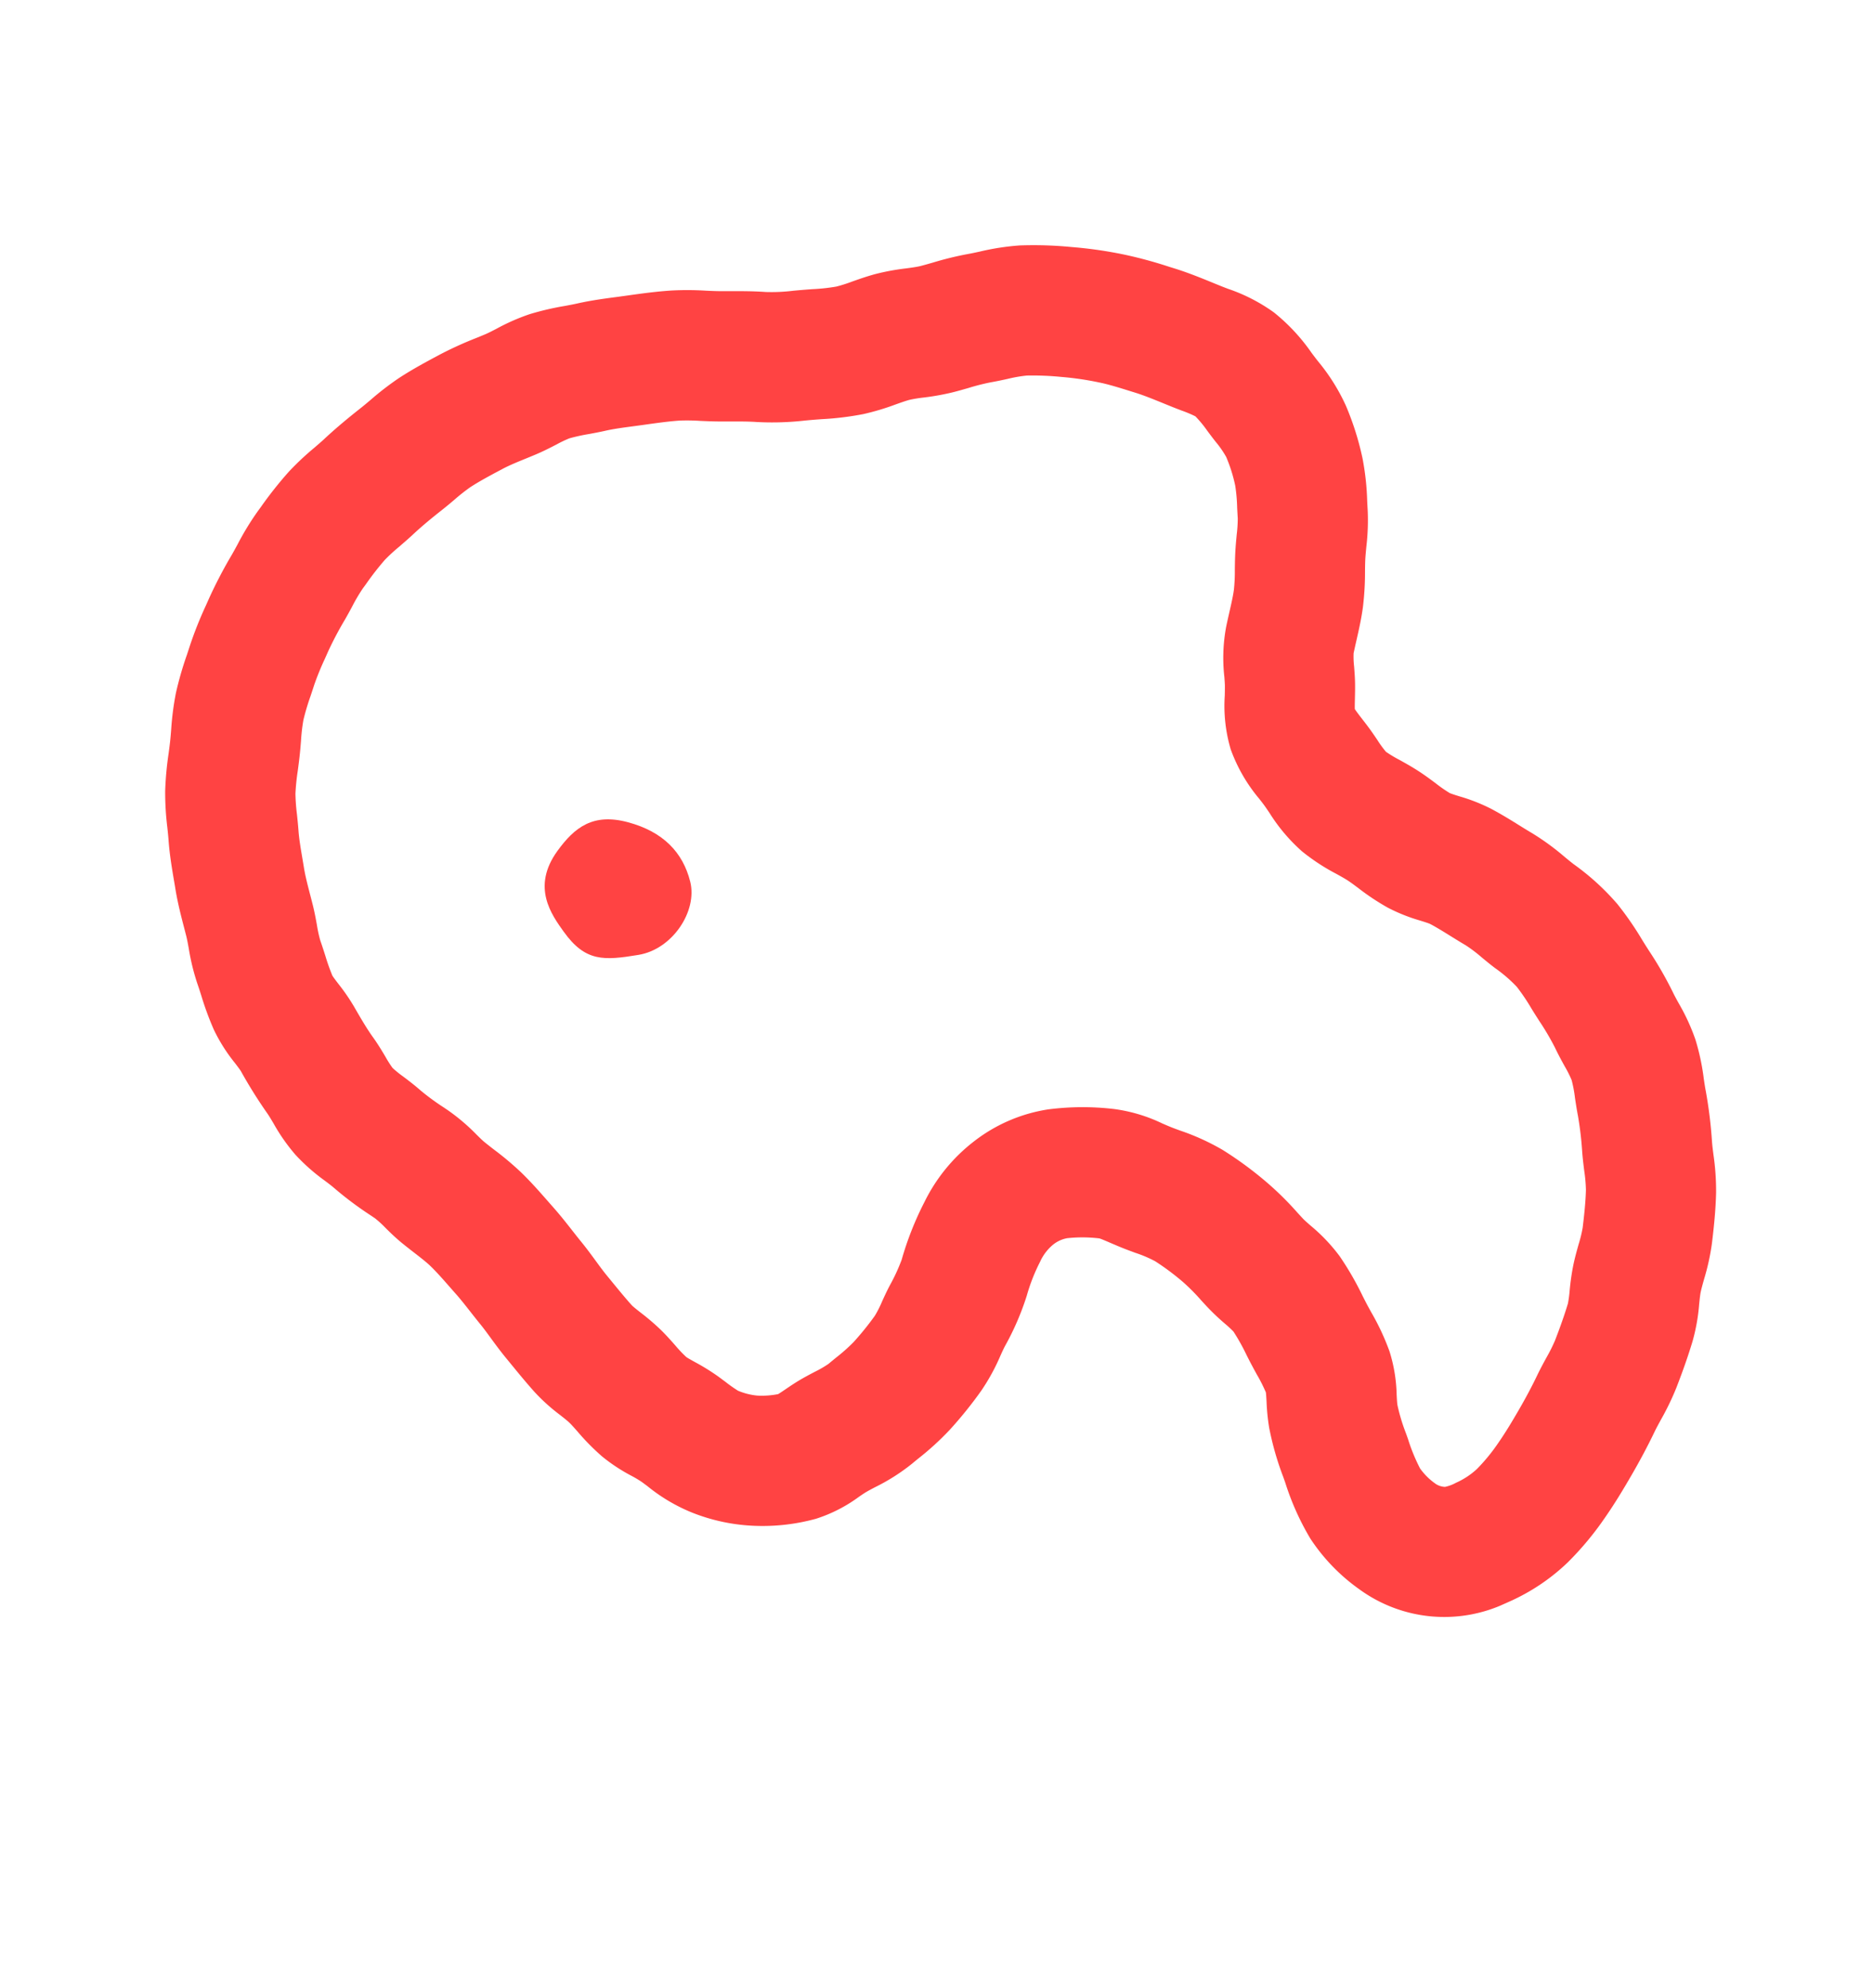 <svg xmlns="http://www.w3.org/2000/svg" xmlns:xlink="http://www.w3.org/1999/xlink" width="248.324" height="263.414" viewBox="0 0 248.324 263.414"><defs><clipPath id="a"><rect width="178.911" height="208.686" fill="none"/></clipPath></defs><g transform="matrix(0.914, -0.407, 0.407, 0.914, 0, 72.77)"><g clip-path="url(#a)"><path d="M125.542,208.686a19.111,19.111,0,0,1-17.039-9.6,25.106,25.106,0,0,1-3.186-8.758,35,35,0,0,1-.018-8.149l.059-.759a39.156,39.156,0,0,1,.95-6.73,28,28,0,0,1,1.079-3.266c.15-.393.35-.918.423-1.173a20.992,20.992,0,0,0-.126-2.61c-.054-.622-.1-1.241-.141-1.853-.021-.366-.04-.733-.059-1.1a27.147,27.147,0,0,0-.32-3.538,14.909,14.909,0,0,0-.617-1.439,30.319,30.319,0,0,1-1.211-2.91q-.195-.566-.383-1.127a27.047,27.047,0,0,0-1.228-3.245,33.728,33.728,0,0,0-2.248-4.008,16.454,16.454,0,0,0-1.944-2.087c-.354-.343-.7-.681-1.038-1.021-.53-.535-1-1.049-1.421-1.5-.369-.4-.863-.938-1.113-1.162a18.923,18.923,0,0,0-3.91-1.771,4.177,4.177,0,0,0-2.238.085,6.314,6.314,0,0,0-2.3,1.314,24.131,24.131,0,0,0-3.44,3.388,36.134,36.134,0,0,1-5.373,4.936c-.271.213-.636.535-1.022.877a27.237,27.237,0,0,1-4.253,3.239,54.538,54.538,0,0,1-5.9,3.02,37.545,37.545,0,0,1-5.394,1.79c-.347.094-.693.189-1.035.286a26.237,26.237,0,0,1-5.681.838c-.472.031-.917.06-1.29.1-.3.03-.75.111-1.227.2a19.649,19.649,0,0,1-6.351.337,26.664,26.664,0,0,1-7.86-2.478,24.945,24.945,0,0,1-6.79-4.926,23.132,23.132,0,0,1-3.983-5.592c-.157-.283-.318-.571-.485-.861a15.474,15.474,0,0,0-.908-1.284,23.2,23.2,0,0,1-2.5-3.9,30.576,30.576,0,0,1-1.644-4.361c-.179-.569-.347-1.107-.494-1.478s-.429-.9-.728-1.47a25.024,25.024,0,0,1-1.843-4.137c-.531-1.649-.957-3.209-1.369-4.718l-.273-.994c-.319-1.157-.559-2.267-.77-3.246-.173-.8-.336-1.552-.513-2.2-.192-.7-.37-1.407-.548-2.114-.264-1.047-.512-2.035-.8-2.926-.121-.382-.239-.765-.359-1.149-.392-1.263-.762-2.455-1.2-3.538-.265-.662-.727-1.521-1.215-2.431-.326-.607-.656-1.222-.976-1.854-.507-1-.877-1.942-1.2-2.772a13.594,13.594,0,0,0-.739-1.688l-.346-.557a46.3,46.3,0,0,1-2.977-5.327c-.165-.36-.435-.847-.721-1.363A25.8,25.8,0,0,1,3.143,89.2a25.087,25.087,0,0,1-.97-5c-.07-.6-.137-1.17-.216-1.554a63.524,63.524,0,0,1-.914-6.481c-.027-.253-.169-.848-.283-1.325A22.478,22.478,0,0,1,0,69.694a40.012,40.012,0,0,1,.32-4.86c.06-.547.121-1.094.166-1.639a29.423,29.423,0,0,1,.852-4.706c.15-.615.291-1.2.37-1.654.059-.346.116-.693.174-1.039.265-1.6.565-3.41,1.06-5.289.1-.364.19-.731.284-1.1.4-1.551.848-3.308,1.5-5.113.172-.477.346-1.012.53-1.579a38.238,38.238,0,0,1,1.7-4.53,42.7,42.7,0,0,1,2.432-4.355c.27-.438.54-.877.8-1.319.249-.425.511-.9.787-1.408a38.017,38.017,0,0,1,2.576-4.228,45.127,45.127,0,0,1,3.388-4.023c.3-.33.6-.661.9-.994a50.427,50.427,0,0,1,4.049-3.944l.714-.644a60.526,60.526,0,0,1,5.19-4.119c.4-.293.8-.6,1.194-.9a36.806,36.806,0,0,1,4.242-2.934l.626-.359A51.868,51.868,0,0,1,39.129,6.2a37.373,37.373,0,0,1,4.4-1.533c.586-.176,1.14-.342,1.606-.5,2.293-.792,4.471-1.373,6.112-1.79.51-.13,1.06-.288,1.642-.456A38.638,38.638,0,0,1,57.469.81c2.179-.355,4.262-.5,6.1-.633l.31-.022A49.482,49.482,0,0,1,69.066.123c.421.013.841.026,1.258.035C70.766.166,71.365.131,72,.094a27.4,27.4,0,0,1,4.785.025,37.091,37.091,0,0,1,4.693.9c.582.14,1.131.271,1.613.367,1.842.369,3.539.869,5.037,1.311q.558.165,1.114.325l.252.073c1.868.536,3.8,1.09,5.769,1.822a39.941,39.941,0,0,1,4.125,1.865c.56.281,1.088.546,1.559.76q.666.3,1.33.594c1.382.612,2.812,1.246,4.281,2.029a23.478,23.478,0,0,0,3.391,1.328l.838.285c.527.182,1.047.37,1.563.556a25.946,25.946,0,0,0,3.044.979,19.646,19.646,0,0,0,2.2.245c.949.075,2.026.16,3.19.342a30.758,30.758,0,0,1,4.036.973c.706.208,1.374.4,1.836.484.52.089,1.1.17,1.709.256a43.479,43.479,0,0,1,4.743.86c.439.111.967.221,1.526.337a32.832,32.832,0,0,1,5.17,1.409,51.916,51.916,0,0,1,6.153,2.966l.181.1a56.632,56.632,0,0,1,5.874,3.712,57.555,57.555,0,0,1,4.724,3.853l.517.453c1.45,1.269,2.749,2.622,4,3.931l.693.719c.239.248.483.49.727.733a23.2,23.2,0,0,1,4.288,5.33,25.341,25.341,0,0,1,2.387,6.939l.144.624c.062.267.128.535.2.806a26.109,26.109,0,0,1,.961,6.82,37.838,37.838,0,0,1-.825,7.263,34.942,34.942,0,0,1-1.732,5.4c-.144.376-.291.756-.435,1.141a29.462,29.462,0,0,1-2.132,4.349c-.3.536-.589,1.041-.822,1.5-.2.4-.422.878-.656,1.386a38.057,38.057,0,0,1-2.208,4.266c-.833,1.344-1.713,2.518-2.564,3.654-.34.454-.686.915-1.028,1.389a11.712,11.712,0,0,0-.658,1.642c-.222.628-.473,1.338-.794,2.093-.293.685-.586,1.3-.844,1.846-.189.4-.432.911-.565,1.237.058.4.228,1.084.357,1.612.115.464.228.927.329,1.388.158.711.276,1.386.382,1.981a14.056,14.056,0,0,0,.4,1.869,16.529,16.529,0,0,0,1.2,1.71c.471.627,1.006,1.338,1.539,2.136.638.956,1.157,1.88,1.614,2.7a18.11,18.11,0,0,0,1.143,1.884c.134.159.632.6,1,.921a23.77,23.77,0,0,1,3.151,3.2c.961,1.225,1.8,2.453,2.53,3.537.368.541.732,1.079,1.105,1.6a32.97,32.97,0,0,1,2.683,4.659c.251.5.489.981.705,1.375a32.7,32.7,0,0,1,3.15,7.2,42.313,42.313,0,0,1,1.059,5.631c.053.38.1.758.16,1.135l.086.572a48.974,48.974,0,0,1,.653,6.294c.01.458.059,1.035.111,1.647a27.488,27.488,0,0,1,.069,5.306,30.6,30.6,0,0,1-1.1,5.187c-.16.571-.31,1.111-.413,1.564a58.808,58.808,0,0,1-1.994,6.52c-.166.472-.333,1.027-.511,1.614a32.976,32.976,0,0,1-1.739,4.767c-1,2.106-2.135,4.068-3.217,5.875a30.793,30.793,0,0,1-2.894,3.928c-.414.5-.805.969-1.089,1.361-.225.31-.525.832-.843,1.385a25.394,25.394,0,0,1-2.784,4.118c-1.291,1.5-2.758,3.061-4.486,4.774a35.743,35.743,0,0,1-3.613,3.049c-.523.4-1.018.779-1.414,1.117-1.583,1.344-3.263,2.656-5.137,4.012-1.556,1.127-3.419,2.443-5.438,3.664a40.916,40.916,0,0,1-6.918,3.417,26.968,26.968,0,0,1-8.637,1.6q-.529.02-1.044.02m-1.118-17.357a5.19,5.19,0,0,0,1.521.09,10.139,10.139,0,0,0,3.268-.531,24.288,24.288,0,0,0,4-2.007c1.48-.894,2.979-1.955,4.25-2.875,1.508-1.092,2.842-2.133,4.079-3.184.731-.622,1.458-1.178,2.1-1.669a22.314,22.314,0,0,0,1.952-1.6c1.4-1.391,2.567-2.627,3.56-3.78a15.275,15.275,0,0,0,.9-1.456,31.713,31.713,0,0,1,1.84-2.926c.615-.847,1.234-1.592,1.781-2.249a17.506,17.506,0,0,0,1.357-1.759c.994-1.661,1.787-3.045,2.434-4.408a19.972,19.972,0,0,0,.815-2.377c.213-.7.455-1.5.746-2.329a44.527,44.527,0,0,0,1.449-4.638c.2-.856.42-1.659.617-2.367a17.289,17.289,0,0,0,.553-2.327,15.9,15.9,0,0,0-.1-2.072c-.068-.809-.146-1.725-.168-2.723a34.556,34.556,0,0,0-.466-4.112l-.09-.6q-.1-.654-.185-1.311a27.724,27.724,0,0,0-.6-3.409,18.914,18.914,0,0,0-1.64-3.474c-.38-.694-.706-1.348-1.022-1.98a19.117,19.117,0,0,0-1.274-2.319c-.475-.663-.917-1.315-1.346-1.946-.634-.935-1.234-1.818-1.826-2.572-.137-.163-.633-.6-.994-.92a23.266,23.266,0,0,1-3.266-3.35,31.761,31.761,0,0,1-2.51-3.956c-.333-.594-.647-1.155-.914-1.554s-.607-.852-.974-1.339a27.342,27.342,0,0,1-2.948-4.584,23.349,23.349,0,0,1-1.857-6.377c-.082-.465-.159-.9-.236-1.253-.073-.328-.155-.657-.236-.988a21.51,21.51,0,0,1-.8-7.551,20.249,20.249,0,0,1,2.174-6.823c.207-.437.4-.85.559-1.216.106-.248.247-.647.4-1.069a22.4,22.4,0,0,1,2.921-5.973c.409-.568.821-1.118,1.226-1.66.655-.873,1.274-1.7,1.7-2.394a22.906,22.906,0,0,0,1.2-2.388c.289-.626.587-1.274.932-1.958.417-.825.836-1.565,1.206-2.219a17.723,17.723,0,0,0,.976-1.866c.168-.45.339-.894.508-1.333a22.34,22.34,0,0,0,.953-2.772,20.57,20.57,0,0,0,.451-3.946,13.087,13.087,0,0,0-.465-2.433c-.083-.339-.165-.674-.243-1.007l-.162-.707a15.907,15.907,0,0,0-.669-2.432,16.2,16.2,0,0,0-1.354-1.439c-.324-.323-.648-.646-.966-.975l-.729-.757c-1.092-1.138-2.036-2.121-2.92-2.9l-.536-.47c-1.251-1.1-2.331-2.045-3.307-2.735a40.378,40.378,0,0,0-4.094-2.609l-.184-.1a39.021,39.021,0,0,0-4.116-2.035,18.788,18.788,0,0,0-2.536-.636c-.677-.141-1.445-.3-2.236-.5a29.139,29.139,0,0,0-2.914-.5c-.714-.1-1.452-.2-2.235-.339a32.815,32.815,0,0,1-3.783-.936,17.685,17.685,0,0,0-1.822-.477c-.516-.081-1.182-.133-1.888-.188a32.862,32.862,0,0,1-4.452-.574,39.638,39.638,0,0,1-5.313-1.628c-.434-.157-.869-.315-1.31-.467-.246-.085-.5-.17-.75-.255a38.573,38.573,0,0,1-5.982-2.449c-.909-.485-1.994-.966-3.144-1.475q-.737-.326-1.478-.66c-.776-.353-1.482-.707-2.164-1.049a26.343,26.343,0,0,0-2.4-1.114c-1.348-.5-2.885-.942-4.512-1.409l-.256-.073c-.412-.118-.822-.24-1.235-.361-1.261-.372-2.453-.724-3.539-.941-.8-.16-1.535-.335-2.245-.506a23.788,23.788,0,0,0-2.578-.527,15.884,15.884,0,0,0-1.864.05c-.9.053-1.914.111-3.042.09-.48-.009-.961-.024-1.445-.039-1.24-.039-2.411-.076-3.422,0l-.317.022c-1.615.114-3.141.223-4.546.451a25.5,25.5,0,0,0-2.586.659c-.682.2-1.387.4-2.157.595-1.317.335-3.045.794-4.735,1.378-.805.278-1.56.5-2.29.723a23.969,23.969,0,0,0-2.463.825,37.7,37.7,0,0,0-3.547,1.889l-.663.381a23.061,23.061,0,0,0-2.293,1.636c-.516.4-1.032.792-1.554,1.173a45.338,45.338,0,0,0-3.745,2.941q-.388.353-.777.7a36.59,36.59,0,0,0-2.713,2.6c-.347.388-.7.775-1.054,1.16a31.318,31.318,0,0,0-2.143,2.5,24.425,24.425,0,0,0-1.409,2.382c-.324.594-.66,1.208-1.039,1.853-.319.546-.652,1.087-.985,1.629a29.022,29.022,0,0,0-1.5,2.617,24.666,24.666,0,0,0-.923,2.557c-.219.673-.444,1.369-.712,2.11-.371,1.029-.683,2.249-1.014,3.541q-.156.606-.314,1.211c-.29,1.1-.5,2.369-.723,3.712q-.093.567-.19,1.133c-.18,1.049-.41,1.993-.613,2.826a16.845,16.845,0,0,0-.418,2.017c-.061.748-.137,1.447-.211,2.123a26.98,26.98,0,0,0-.219,2.774c.025.245.176.877.287,1.342a26.682,26.682,0,0,1,.662,3.543c.18,1.714.35,3.335.648,4.772.235,1.131.355,2.156.46,3.059a15.155,15.155,0,0,0,.253,1.7,14.7,14.7,0,0,0,.837,1.641c.415.748.885,1.6,1.33,2.57a31.9,31.9,0,0,0,1.93,3.374l.368.593a26.49,26.49,0,0,1,2.122,4.447c.206.524.4,1.019.544,1.3.256.5.52,1,.78,1.478a40.607,40.607,0,0,1,2.036,4.19c.69,1.722,1.2,3.375,1.655,4.834q.163.526.328,1.048c.44,1.388.78,2.739,1.079,3.93.15.595.3,1.189.46,1.78.3,1.1.531,2.166.734,3.107.179.828.348,1.61.537,2.3l.284,1.037c.38,1.388.738,2.7,1.152,3.984.079.236.421.883.671,1.356a31.34,31.34,0,0,1,1.516,3.18c.379.958.664,1.866.915,2.667a16.852,16.852,0,0,0,.711,2.007c.09.16.481.681.766,1.062a29.019,29.019,0,0,1,2.067,3.04c.2.355.4.708.594,1.053a18.7,18.7,0,0,0,1.015,1.7,8.667,8.667,0,0,0,2.084,1.637,11.174,11.174,0,0,0,2.591.937c.275-.03.784-.121,1.171-.191.738-.133,1.575-.283,2.529-.38.689-.07,1.345-.113,1.924-.15a14.5,14.5,0,0,0,2.089-.22c.4-.113.8-.223,1.2-.333a24.078,24.078,0,0,0,2.994-.941,38.1,38.1,0,0,0,4.036-2.061,14.536,14.536,0,0,0,1.62-1.32c.529-.469,1.13-1,1.8-1.527a24.661,24.661,0,0,0,2.832-2.479,41.762,41.762,0,0,1,5.884-5.767,22.834,22.834,0,0,1,9.169-4.633,21.284,21.284,0,0,1,10.789.113,35.717,35.717,0,0,1,7.955,3.486,21.1,21.1,0,0,1,5.106,4.38c.346.376.673.732.979,1.04.259.262.527.521.8.783a30.763,30.763,0,0,1,4.1,4.635,48.491,48.491,0,0,1,3.5,6.114,41.107,41.107,0,0,1,2.156,5.473c.113.335.226.672.342,1.01.1.3.338.807.565,1.3a23.242,23.242,0,0,1,1.867,5.275,40.48,40.48,0,0,1,.635,6.048c.017.329.034.658.053.987.027.457.067.92.107,1.386a32.084,32.084,0,0,1,.108,5.761,20.621,20.621,0,0,1-1.477,5.641c-.192.5-.39,1.023-.459,1.3a24.42,24.42,0,0,0-.486,3.859c-.022.285-.043.567-.066.845a23.95,23.95,0,0,0-.121,4.154,8.4,8.4,0,0,0,1.107,2.788,2.337,2.337,0,0,0,.938.8m-16.6-21.141Zm-11.7-27.44h0Zm-.006,0,0,0,0,0M44.015,141.6Z" fill="#ff4343"/><path d="M47.631,76.654c.99,4.879,3.368,5.68,7.793,6.844s9.516-2.1,10.215-6.057-.594-7.517-4.32-10.545-6.743-2.281-10.1-.339c-5.112,2.96-4.14,7.39-3.591,10.1" fill="#ff4343"/></g></g></svg>